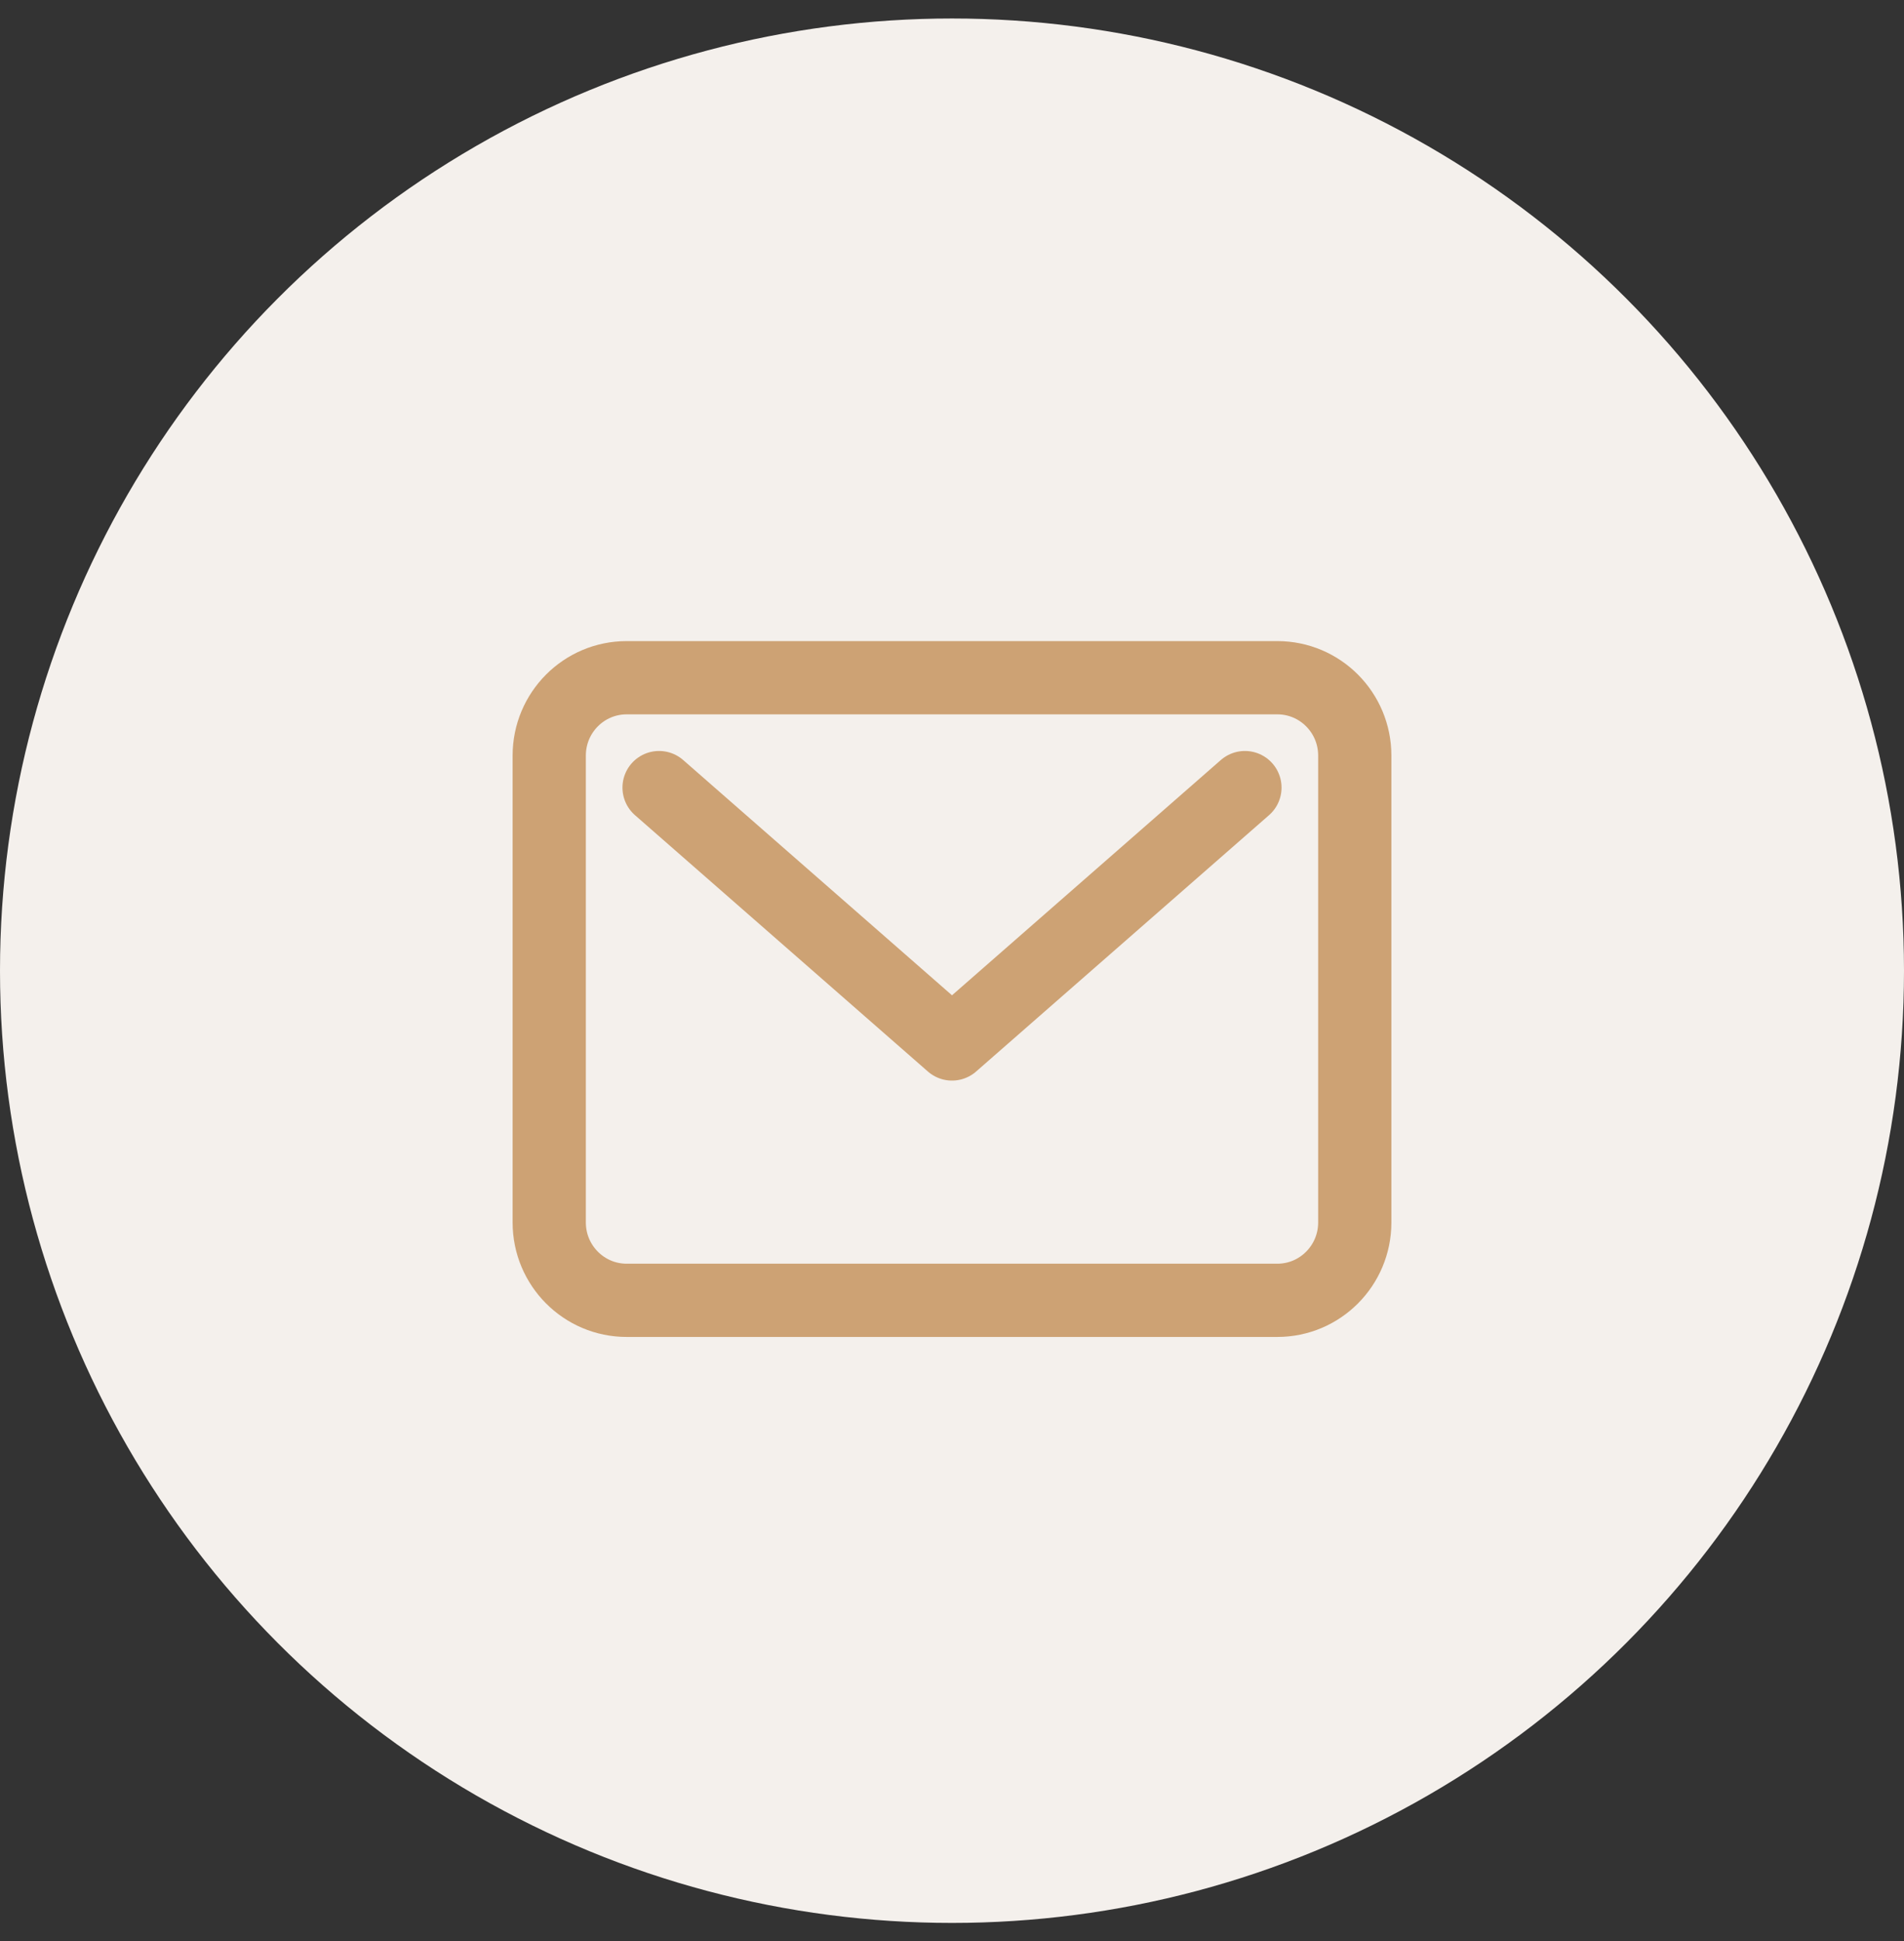 <svg width="52" height="53" viewBox="0 0 52 53" fill="none" xmlns="http://www.w3.org/2000/svg">
    <rect x="0" y="0" width="52" height="53" fill="#333333" stroke="none"/>
    <circle cx="26" cy="26.505" r="26" fill="#F4F0EC"/>
    <path d="M18 21.505L26 28.505L34 21.505M17.115 18.505H34.885C36.053 18.505 37 19.456 37 20.63V33.38C37 34.553 36.053 35.505 34.885 35.505H17.115C15.947 35.505 15 34.553 15 33.38V20.63C15 19.456 15.947 18.505 17.115 18.505Z" stroke="#CDA274" stroke-width="2" stroke-linecap="round" stroke-linejoin="round"/>
</svg>
